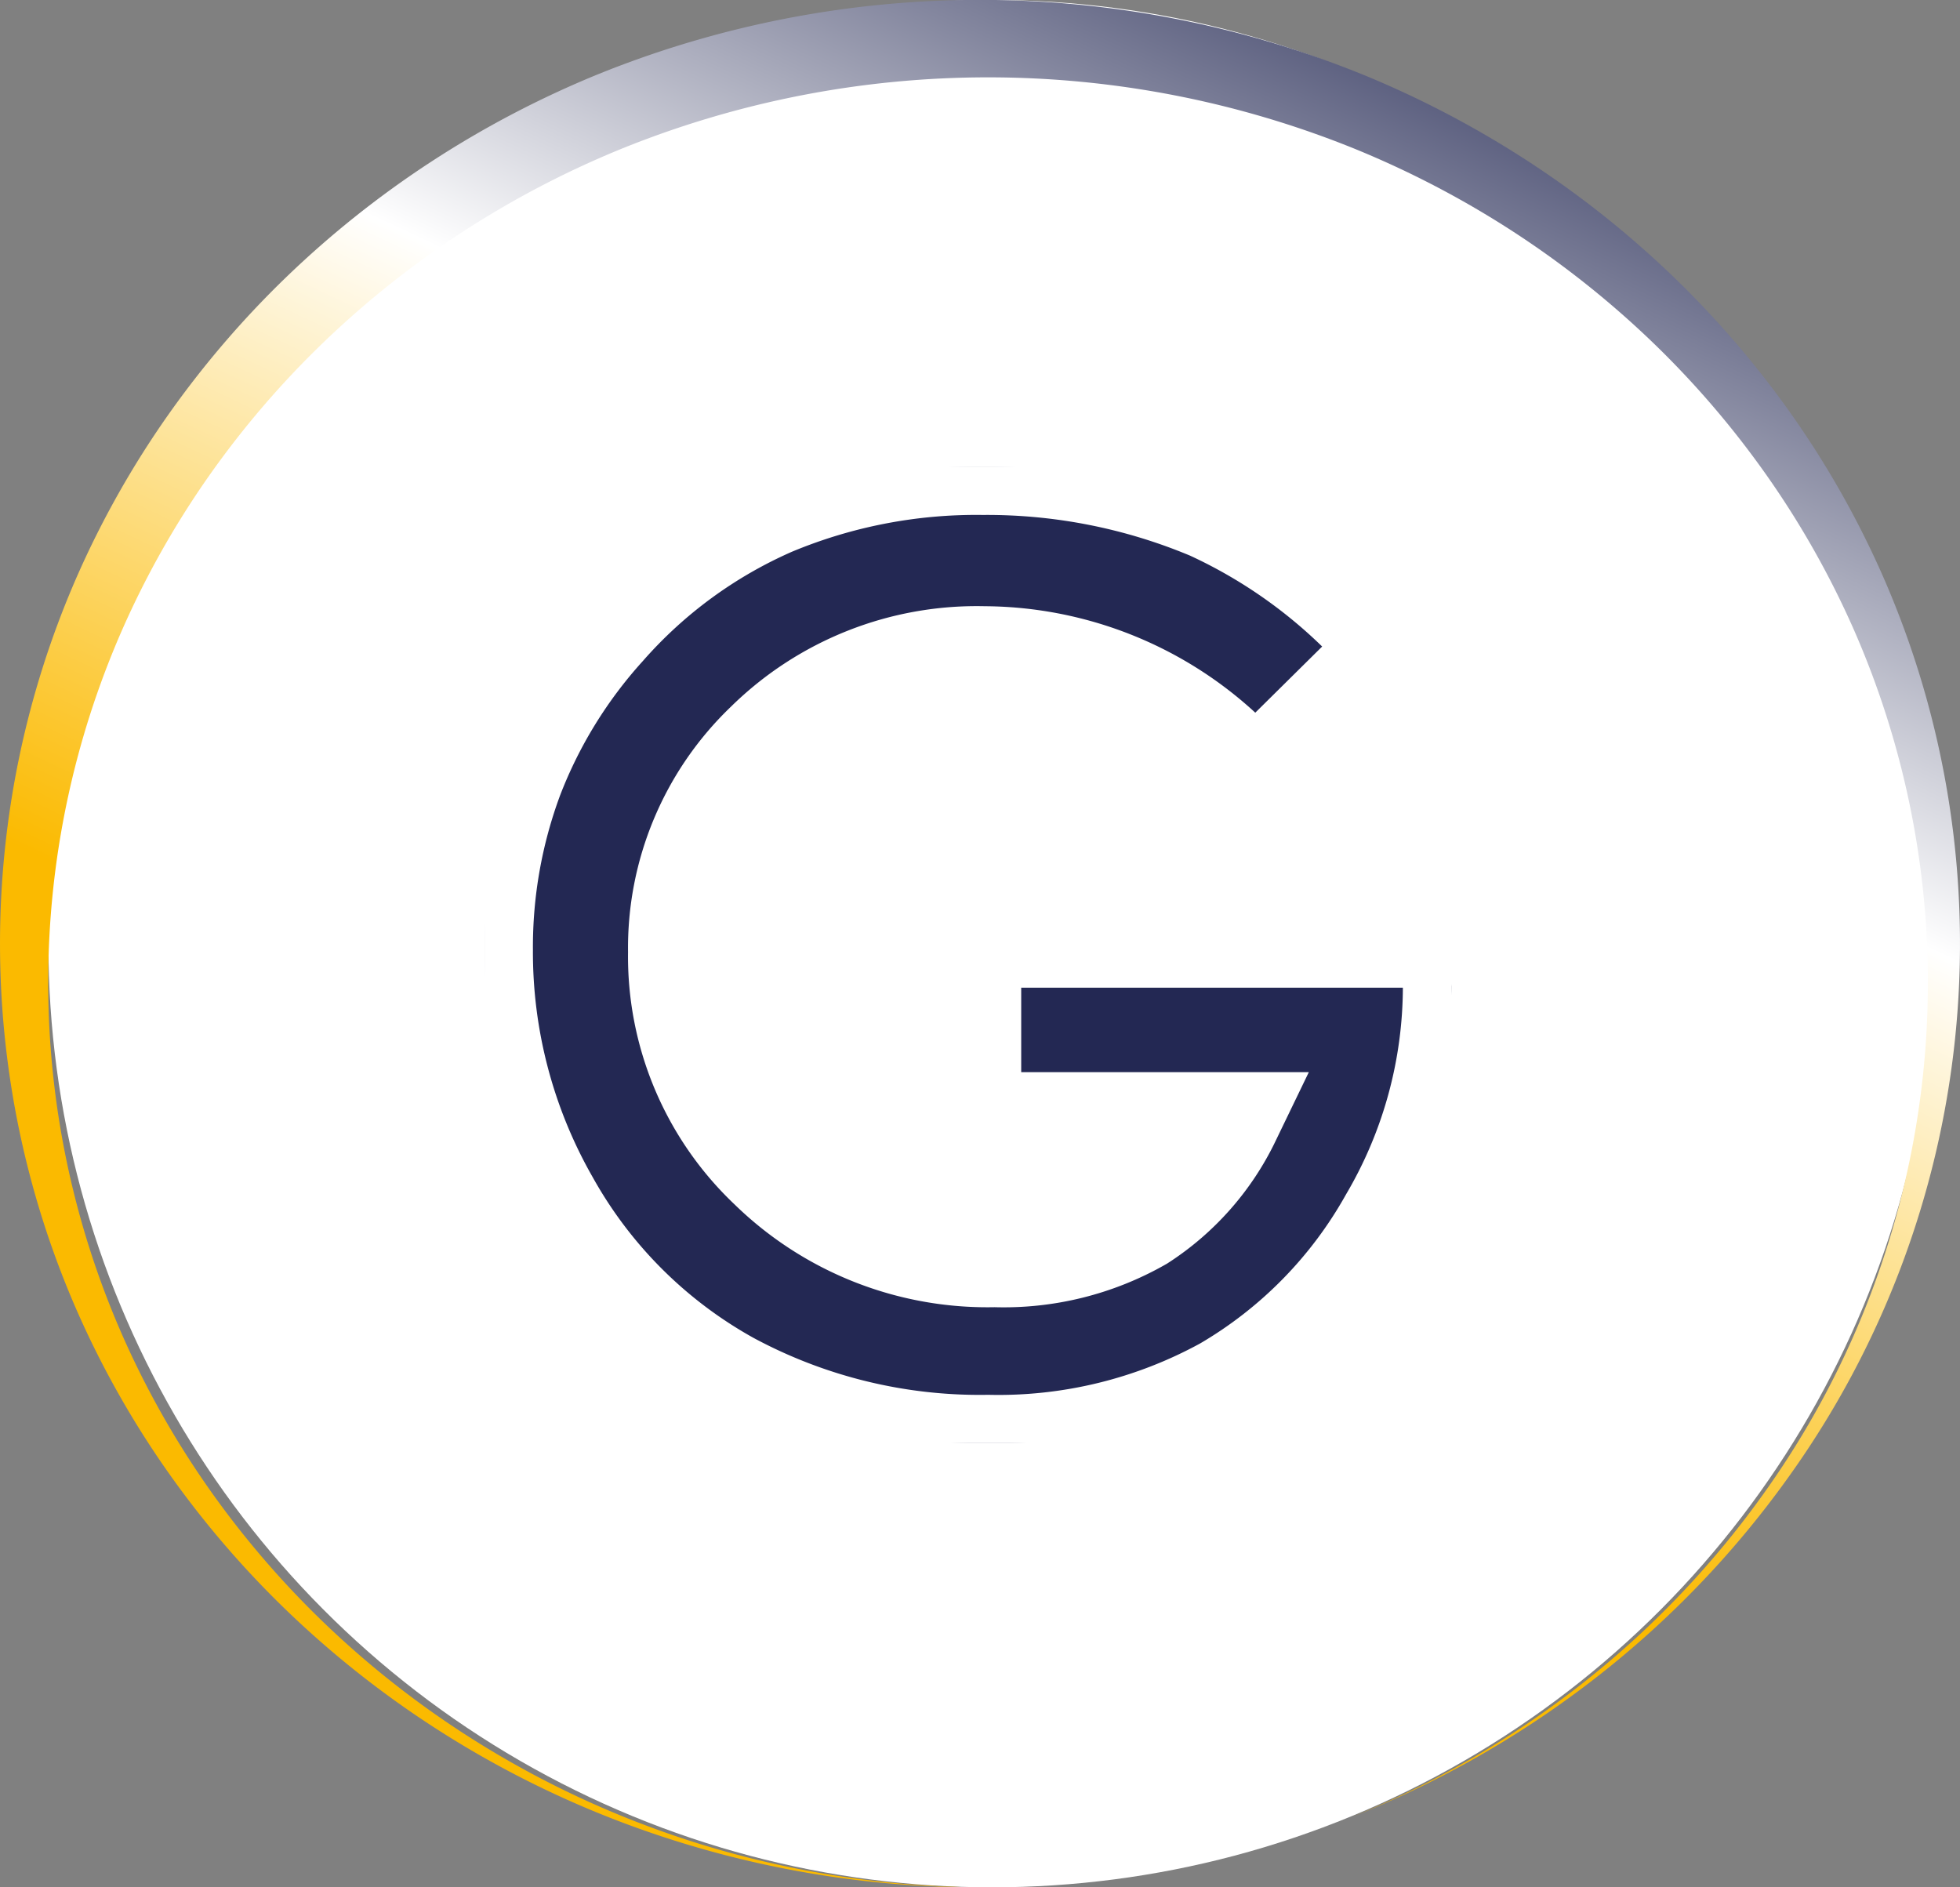 <?xml version="1.0" encoding="UTF-8"?> <svg xmlns="http://www.w3.org/2000/svg" xmlns:xlink="http://www.w3.org/1999/xlink" width="81" height="78" viewBox="0 0 81 78"><rect x="0" y="0" width="81" height="78" fill="#808080" stroke="none"/><defs><linearGradient id="linear-gradient" x1="0.892" y1="0.021" x2="0.554" y2="0.713" gradientUnits="objectBoundingBox"><stop offset="0" stop-color="#232853"></stop><stop offset="0.512" stop-color="#fff"></stop><stop offset="1" stop-color="#fbba00"></stop></linearGradient><clipPath id="clip-path"><rect id="Rectangle_112" data-name="Rectangle 112" width="39.952" height="40.362" fill="#232853" stroke="#fff" stroke-width="4"></rect></clipPath></defs><g id="Groupe_378" data-name="Groupe 378" transform="translate(-454 -3219)"><g id="Groupe_130" data-name="Groupe 130" transform="translate(0 978)"><circle id="Ellipse_29" data-name="Ellipse 29" cx="39" cy="39" r="39" transform="translate(456 2241)" fill="#fff"></circle><path id="Soustraction_10" data-name="Soustraction 10" d="M40.512,78H40.5a41.588,41.588,0,0,1-15.765-3.065,41.018,41.018,0,0,1-6.88-3.6,40.5,40.5,0,0,1-5.994-4.762,39.643,39.643,0,0,1-4.945-5.772A38.571,38.571,0,0,1,3.183,54.18a37.795,37.795,0,0,1,0-30.361,38.57,38.57,0,0,1,3.734-6.625,39.642,39.642,0,0,1,4.945-5.772,40.5,40.5,0,0,1,5.994-4.762,41.019,41.019,0,0,1,6.88-3.6,42.076,42.076,0,0,1,31.529,0,41.018,41.018,0,0,1,6.879,3.6,40.5,40.5,0,0,1,5.994,4.762,39.644,39.644,0,0,1,4.945,5.772,38.572,38.572,0,0,1,3.734,6.625,37.817,37.817,0,0,1-3.853,37.154,39.785,39.785,0,0,1-7.948,8.314,40.806,40.806,0,0,1-10.148,5.806A39.118,39.118,0,0,0,65.488,69.5a38.131,38.131,0,0,0,7.527-7.954A36.267,36.267,0,0,0,76.62,26.04a36.993,36.993,0,0,0-3.581-6.353A38.019,38.019,0,0,0,68.3,14.151a38.841,38.841,0,0,0-5.748-4.567,39.337,39.337,0,0,0-6.6-3.448,40.351,40.351,0,0,0-30.237,0,39.338,39.338,0,0,0-6.6,3.448,38.844,38.844,0,0,0-5.748,4.567,38.018,38.018,0,0,0-4.743,5.535A36.994,36.994,0,0,0,5.044,26.04a36.245,36.245,0,0,0-.015,29.082,36.985,36.985,0,0,0,3.564,6.342,38.012,38.012,0,0,0,4.721,5.529,38.836,38.836,0,0,0,5.723,4.567,39.336,39.336,0,0,0,6.57,3.456A39.862,39.862,0,0,0,40.512,78Z" transform="translate(454 2241)" fill="url(#linear-gradient)"></path></g><g id="Groupe_139" data-name="Groupe 139" transform="translate(474.024 3238.281)"><g id="Groupe_138" data-name="Groupe 138" clip-path="url(#clip-path)"><path id="Tracé_210" data-name="Tracé 210" d="M39.889,19.537H20.179v7.491h10.7a10.378,10.378,0,0,1-3.714,4.205,11.5,11.5,0,0,1-6.081,1.509,12.965,12.965,0,0,1-9.365-3.689,12.113,12.113,0,0,1-3.788-8.988,11.8,11.8,0,0,1,3.648-8.708,12.481,12.481,0,0,1,9.067-3.585,14.65,14.65,0,0,1,10.918,4.96l.263.278,5.584-5.523-.245-.265a21.576,21.576,0,0,0-7.205-5.372A23.762,23.762,0,0,0,20.6,0a21.787,21.787,0,0,0-8.674,1.678A19.6,19.6,0,0,0,5.044,6.713a19.75,19.75,0,0,0-3.782,6.142A20.007,20.007,0,0,0,0,19.988,20.73,20.73,0,0,0,2.728,30.352a19.112,19.112,0,0,0,7.426,7.412,21.7,21.7,0,0,0,10.655,2.6,19.38,19.38,0,0,0,9.75-2.383,18.374,18.374,0,0,0,6.779-6.906A18.92,18.92,0,0,0,39.952,21.5Z" transform="translate(0 0.001)" fill="#232853" stroke="#fff" stroke-width="4"></path></g></g></g></svg> 